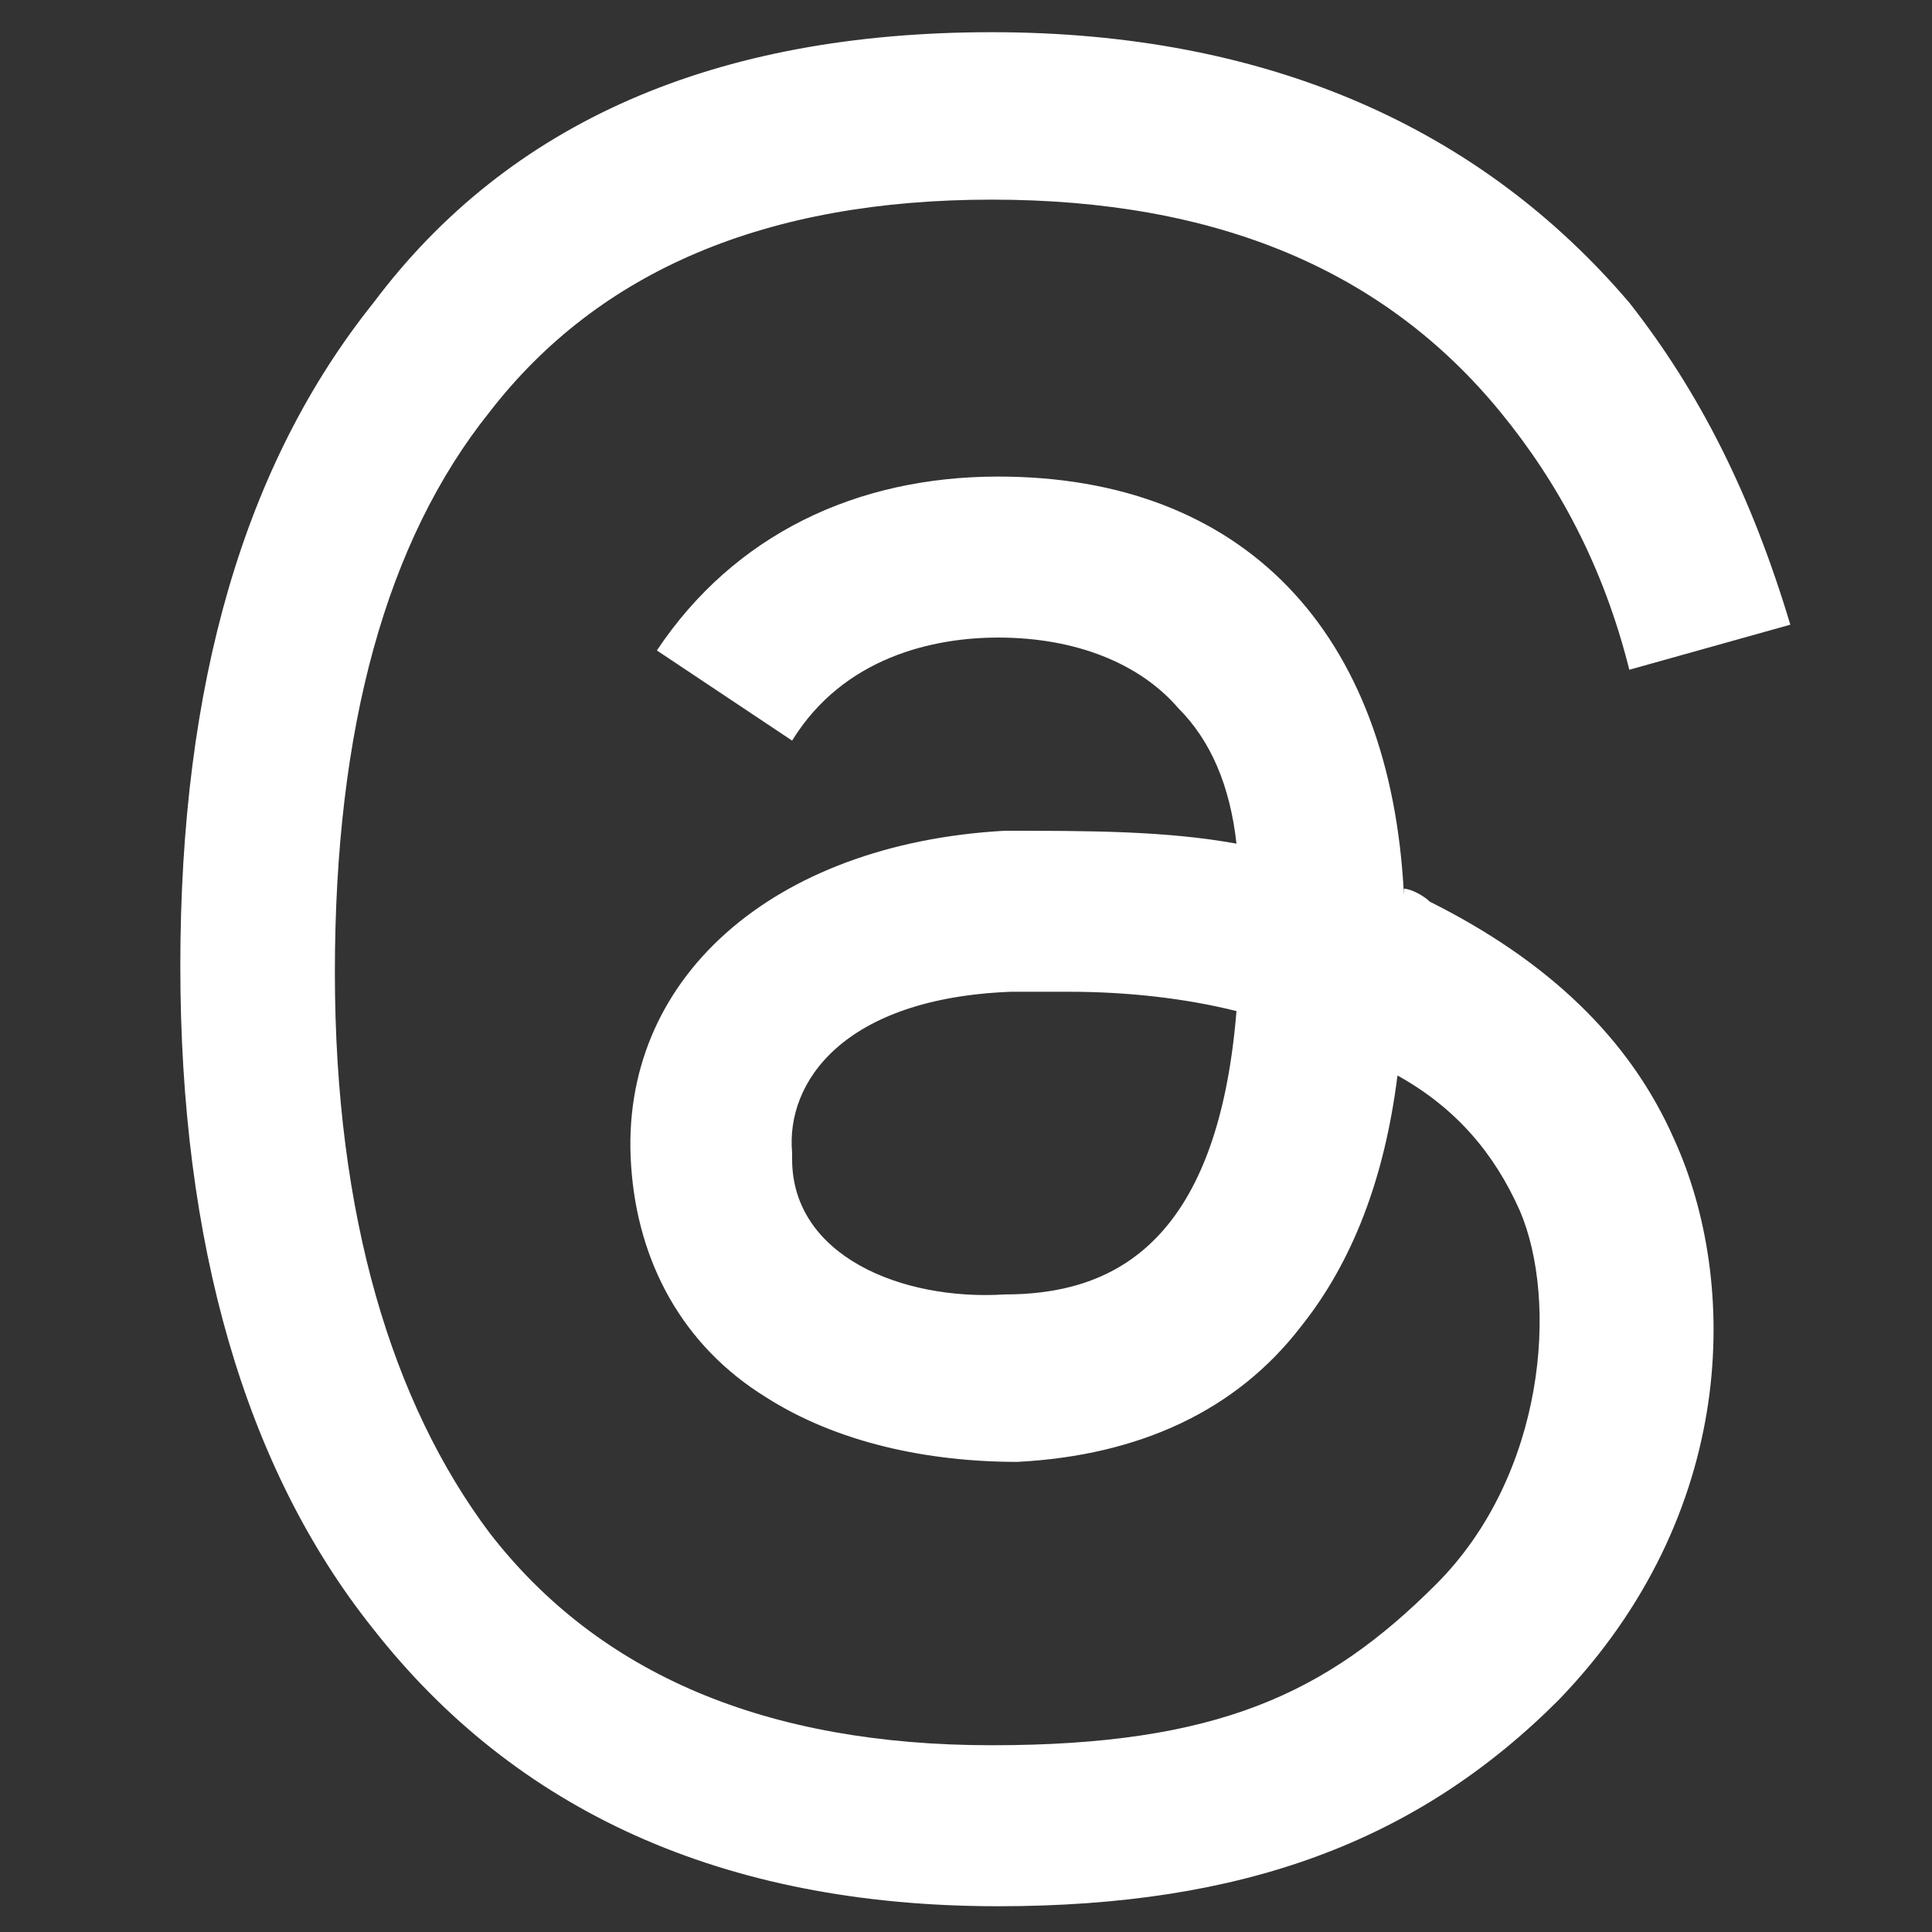 <?xml version="1.0" encoding="UTF-8"?>
<svg id="Layer_1" xmlns="http://www.w3.org/2000/svg" width="30" height="30" version="1.1" viewBox="0 0 30 30">
  <rect x="0" y="0" width="30" height="30" fill="#333333" stroke="none"/>
  <!-- Generator: Adobe Illustrator 29.6.1, SVG Export Plug-In . SVG Version: 2.1.1 Build 9)  -->
  <defs>
    <style>
      .st0 {
        fill: #fff;
      }
    </style>
  </defs>
  <path class="st0" d="M21.8,13.8c.1,0,.3.1.4.2,1.8.9,3.1,2.1,3.8,3.7,1,2.2,1,5.8-1.8,8.7-2.2,2.2-4.9,3.2-8.7,3.2h0c-4.3,0-7.5-1.5-9.7-4.3-2-2.5-3-6-3-10.3h0c0-4.4,1-7.8,3-10.3C7.9,1.9,11.1.5,15.4.5h0c4.3,0,7.6,1.5,9.9,4.2,1.1,1.4,1.9,3,2.5,5l-2.5.7c-.4-1.6-1.1-2.9-2-4-1.8-2.2-4.4-3.3-7.9-3.3s-6.1,1.1-7.8,3.3c-1.6,2-2.4,4.9-2.4,8.7s.9,6.7,2.4,8.7c1.7,2.2,4.3,3.3,7.8,3.3s5.2-.8,6.9-2.5,1.9-4.4,1.3-5.8c-.4-.9-1-1.6-1.9-2.1-.2,1.6-.7,2.9-1.5,3.9-1,1.3-2.5,2-4.4,2.1-1.4,0-2.8-.3-3.9-1-1.3-.8-2-2.1-2.1-3.6-.2-2.9,2.2-5,5.8-5.2,1.3,0,2.5,0,3.6.2-.1-.9-.4-1.6-.9-2.1-.6-.7-1.6-1.1-2.8-1.1h0c-1,0-2.4.3-3.2,1.6l-2.1-1.4c1.2-1.8,3.1-2.7,5.3-2.7h0c3.8,0,6.1,2.4,6.3,6.5h0ZM12.3,18c0,1.5,1.7,2.2,3.3,2.1,1.6,0,3.3-.7,3.6-4.4-.8-.2-1.7-.3-2.6-.3h-.9c-2.6.1-3.5,1.4-3.4,2.5h0Z"/>
</svg>